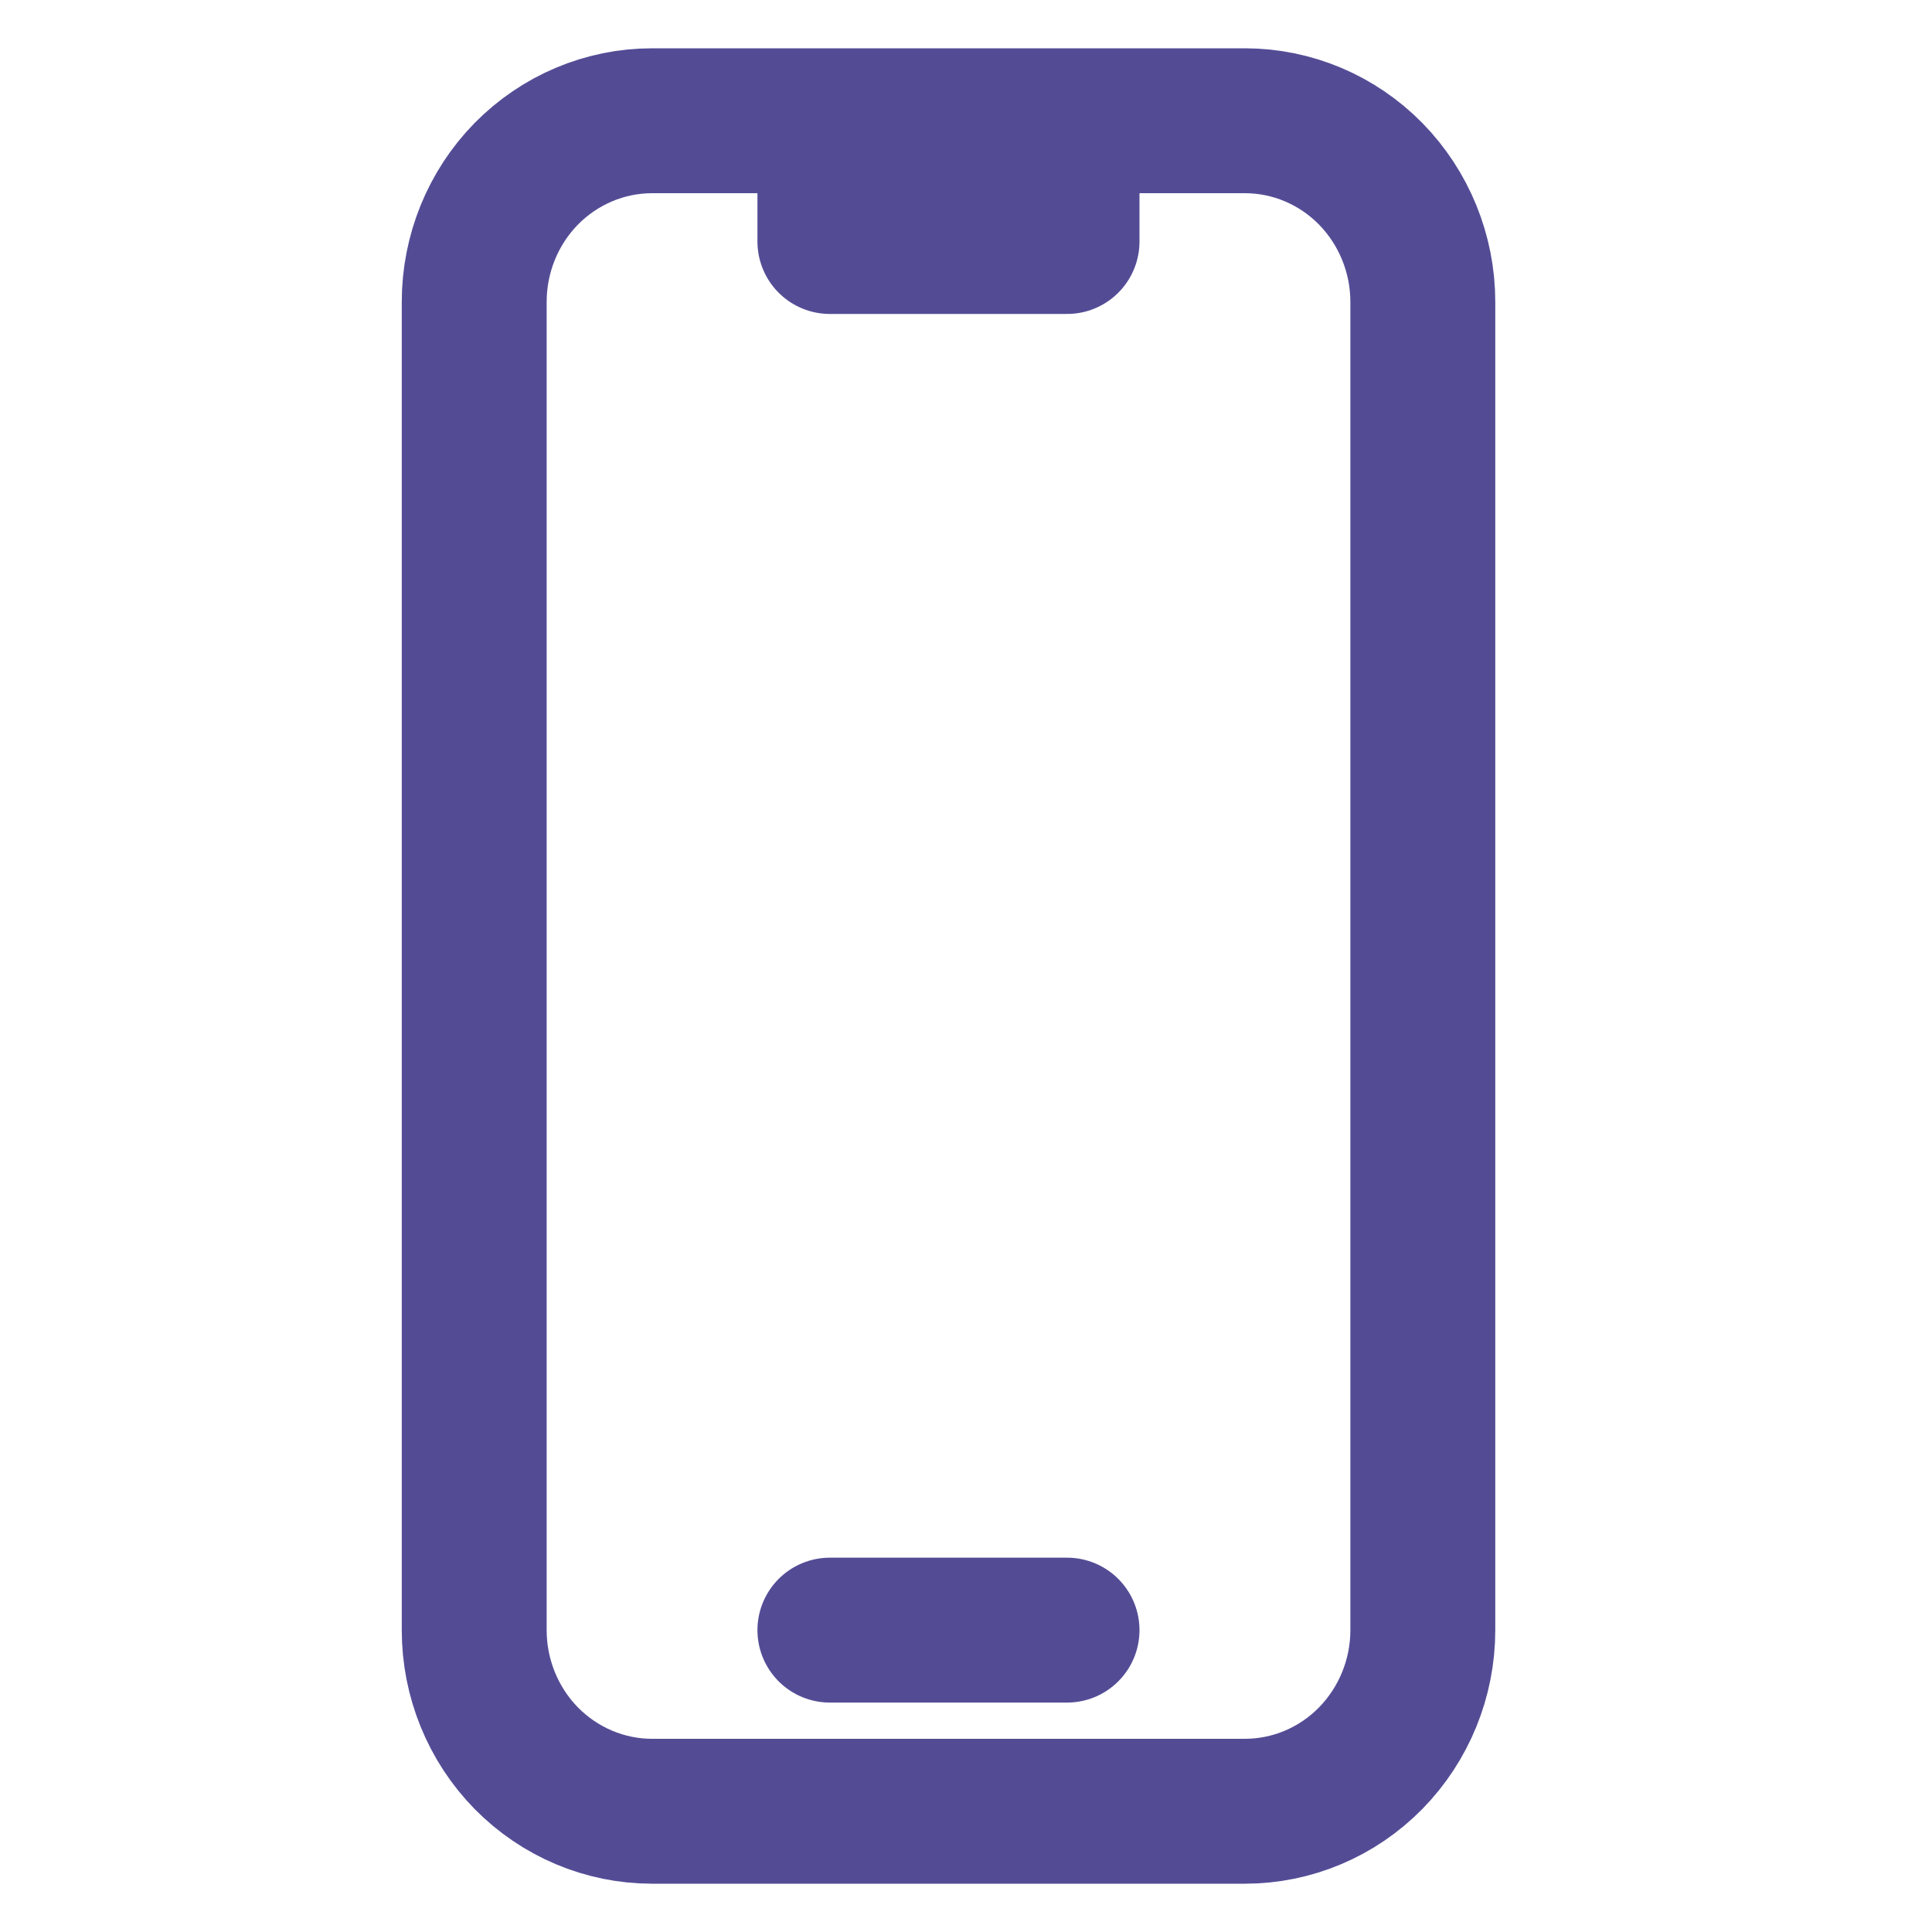 <svg width="20" height="20" viewBox="0 0 20 20" fill="none" xmlns="http://www.w3.org/2000/svg">
<g opacity="0.87">
<path d="M8.591 1.25H6.75C6.262 1.25 5.794 1.448 5.448 1.799C5.103 2.151 4.909 2.628 4.909 3.125V16.875C4.909 17.372 5.103 17.849 5.448 18.201C5.794 18.552 6.262 18.75 6.75 18.75H12.887C13.376 18.75 13.844 18.552 14.189 18.201C14.534 17.849 14.729 17.372 14.729 16.875V3.125C14.729 2.628 14.534 2.151 14.189 1.799C13.844 1.448 13.376 1.25 12.887 1.25H11.046M8.591 1.25V2.5H11.046V1.25M8.591 1.25H11.046M8.591 16.875H11.046" stroke="#393185" stroke-width="1.5" stroke-linecap="round" stroke-linejoin="round"/>
</g>
</svg>
